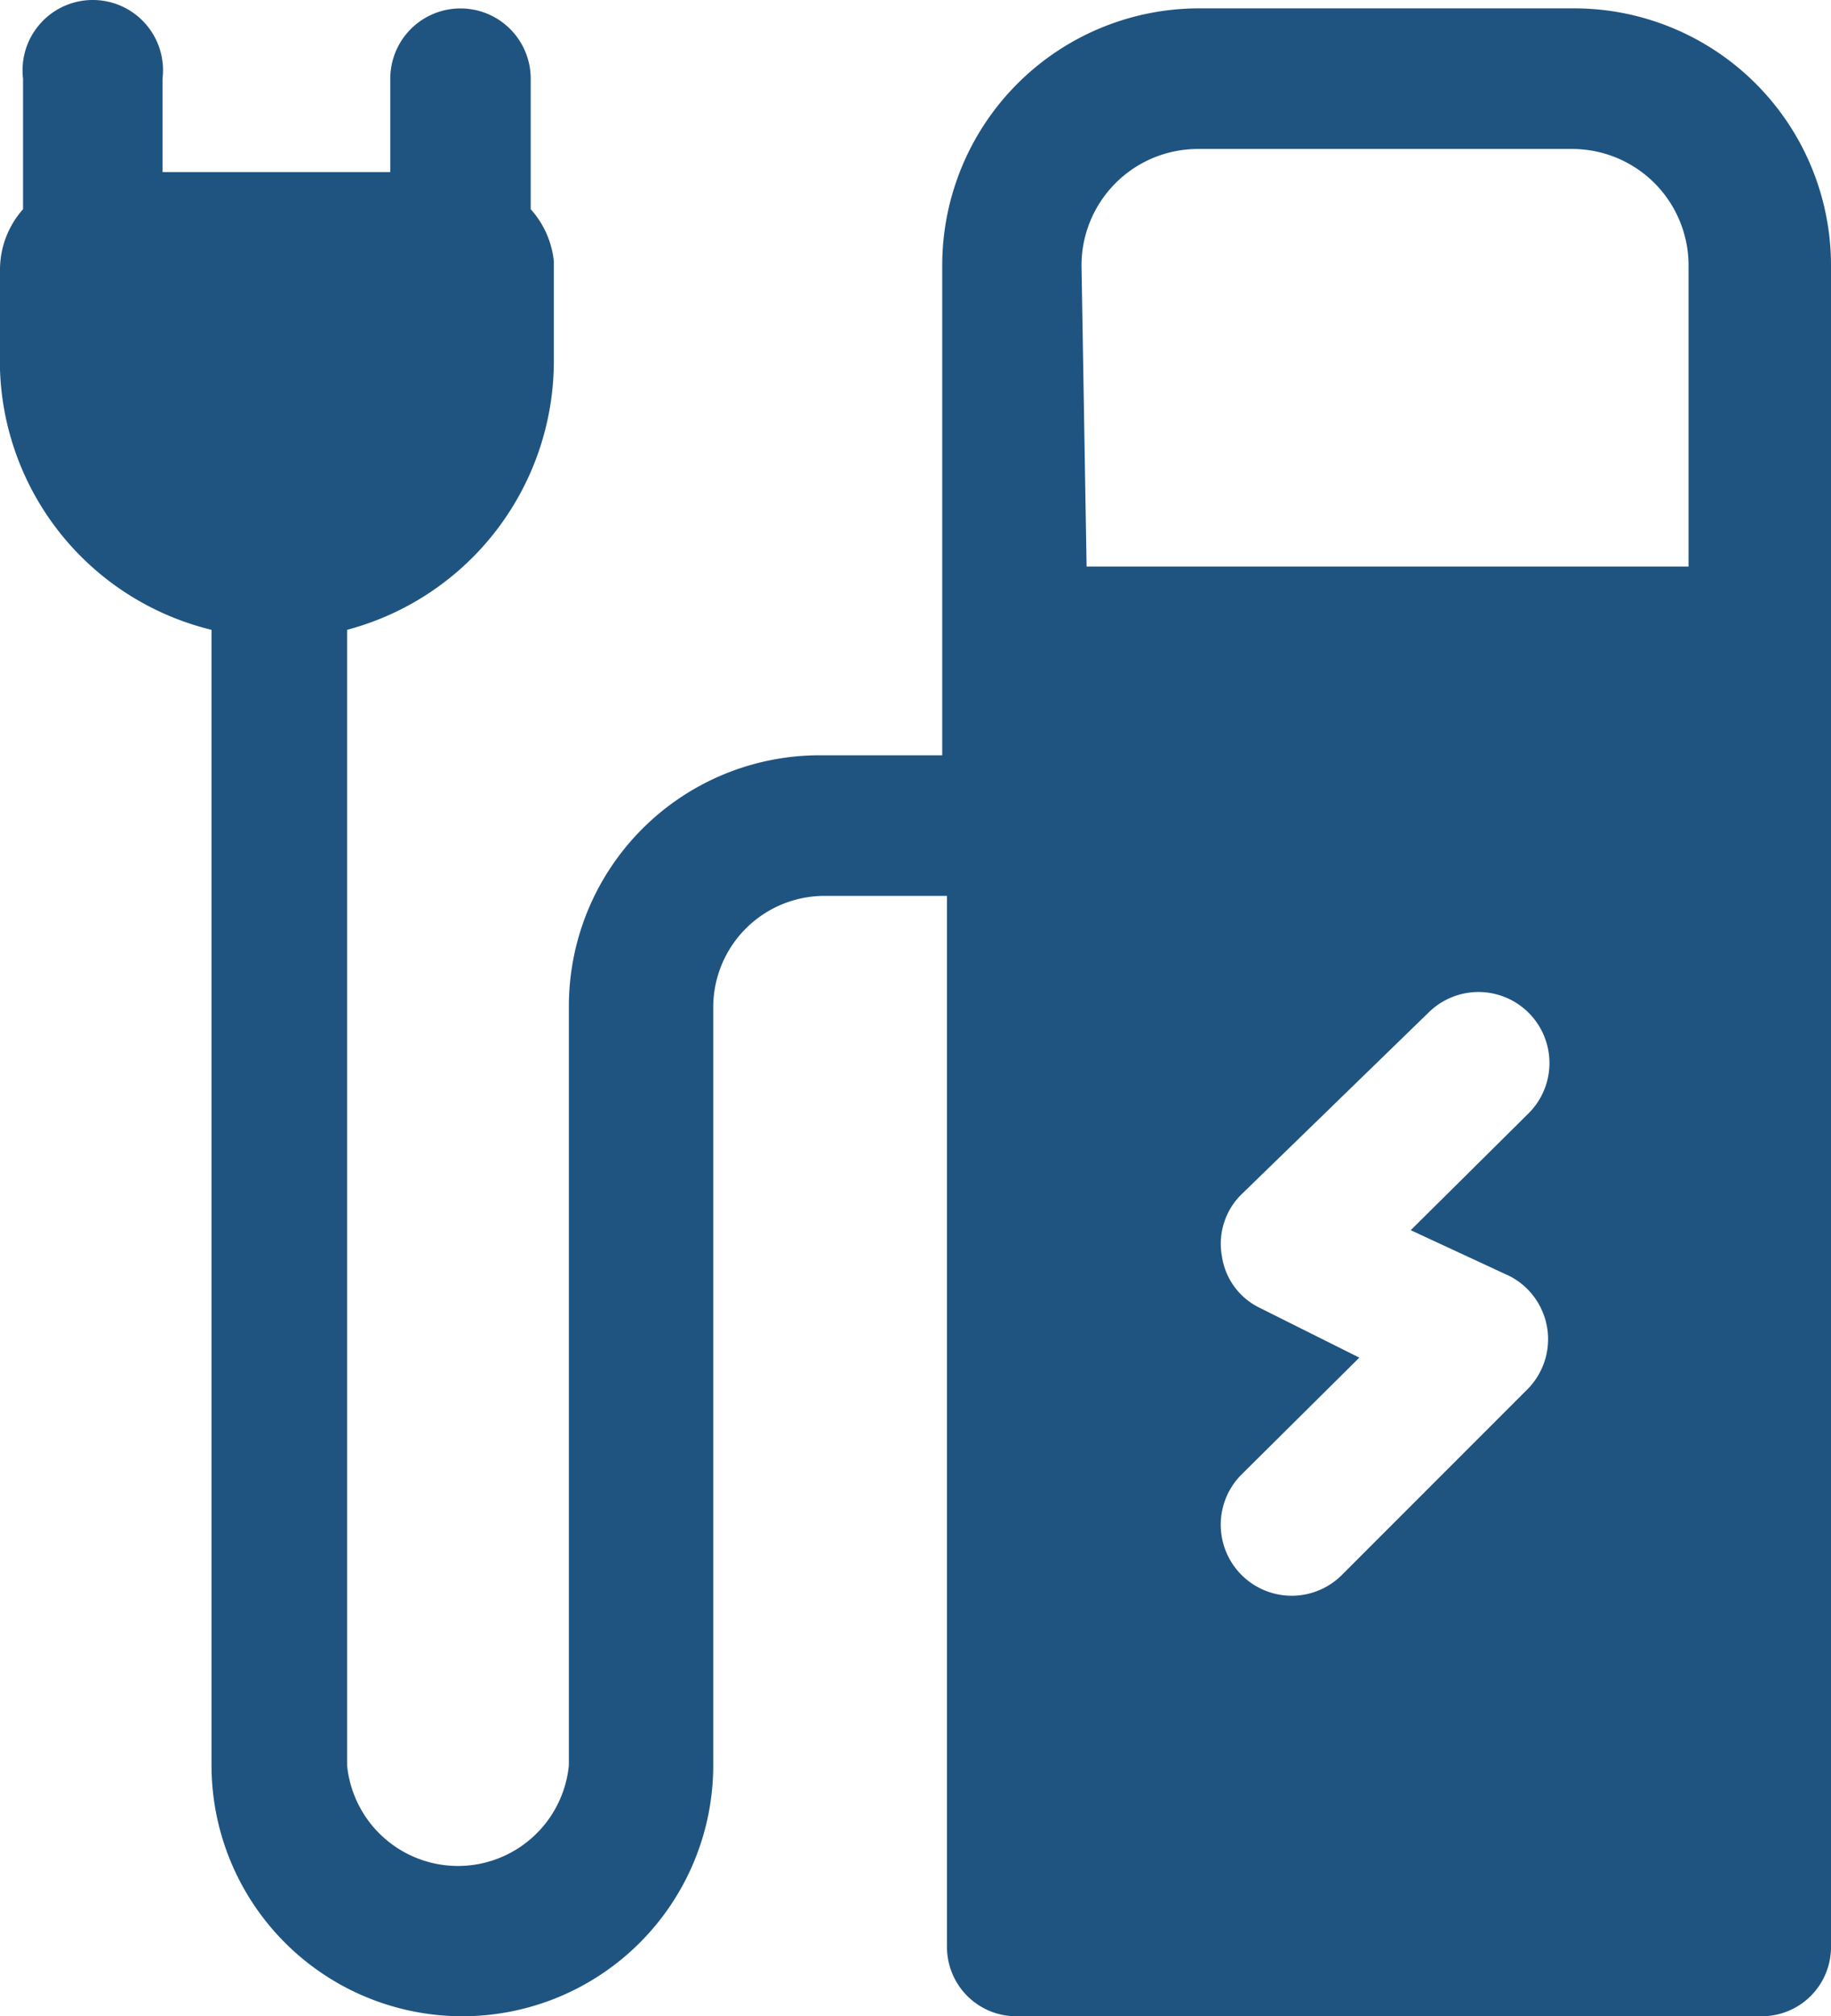 <?xml version="1.0" encoding="UTF-8"?> <svg xmlns="http://www.w3.org/2000/svg" width="57.997" height="63.828" viewBox="0 0 57.997 63.828"><path id="np_ev-charger_6801016_FFFFFF" d="M61.84,8.249H49.988a8.137,8.137,0,0,0-8.1,8.137V31.894H38.005a7.945,7.945,0,0,0-7.943,7.946V63.866a3.529,3.529,0,0,1-7.025,0V27.922a8.806,8.806,0,0,0,6.549-8.485V16.258a2.9,2.9,0,0,0-.733-1.651V10.475a2.224,2.224,0,1,0-4.448,0v2.956H17.191V10.475a2.225,2.225,0,1,0-4.418,0v4.132a2.884,2.884,0,0,0-.73,1.907V19.69a8.772,8.772,0,0,0,6.7,8.232V63.866a7.946,7.946,0,1,0,15.892,0V39.84a3.526,3.526,0,0,1,3.528-3.495h3.876V69.586a2.195,2.195,0,0,0,2.13,2.226H67.847a2.192,2.192,0,0,0,2.193-2.226v-53.2a8.138,8.138,0,0,0-8.2-8.137ZM46.3,16.386A3.687,3.687,0,0,1,49.988,12.7H61.84a3.687,3.687,0,0,1,3.688,3.685V25.92H46.461Zm13.571,32a2.249,2.249,0,0,1,.572,3.56l-5.911,5.911a2.248,2.248,0,0,1-3.179-3.179L55.1,50.962l-3.179-1.588a2.161,2.161,0,0,1-1.174-1.621,2.194,2.194,0,0,1,.6-1.94L57.3,40.031a2.248,2.248,0,0,1,3.179,3.179l-3.751,3.718Z" transform="translate(-12.043 -7.984)" fill="#1f5481"></path></svg> 